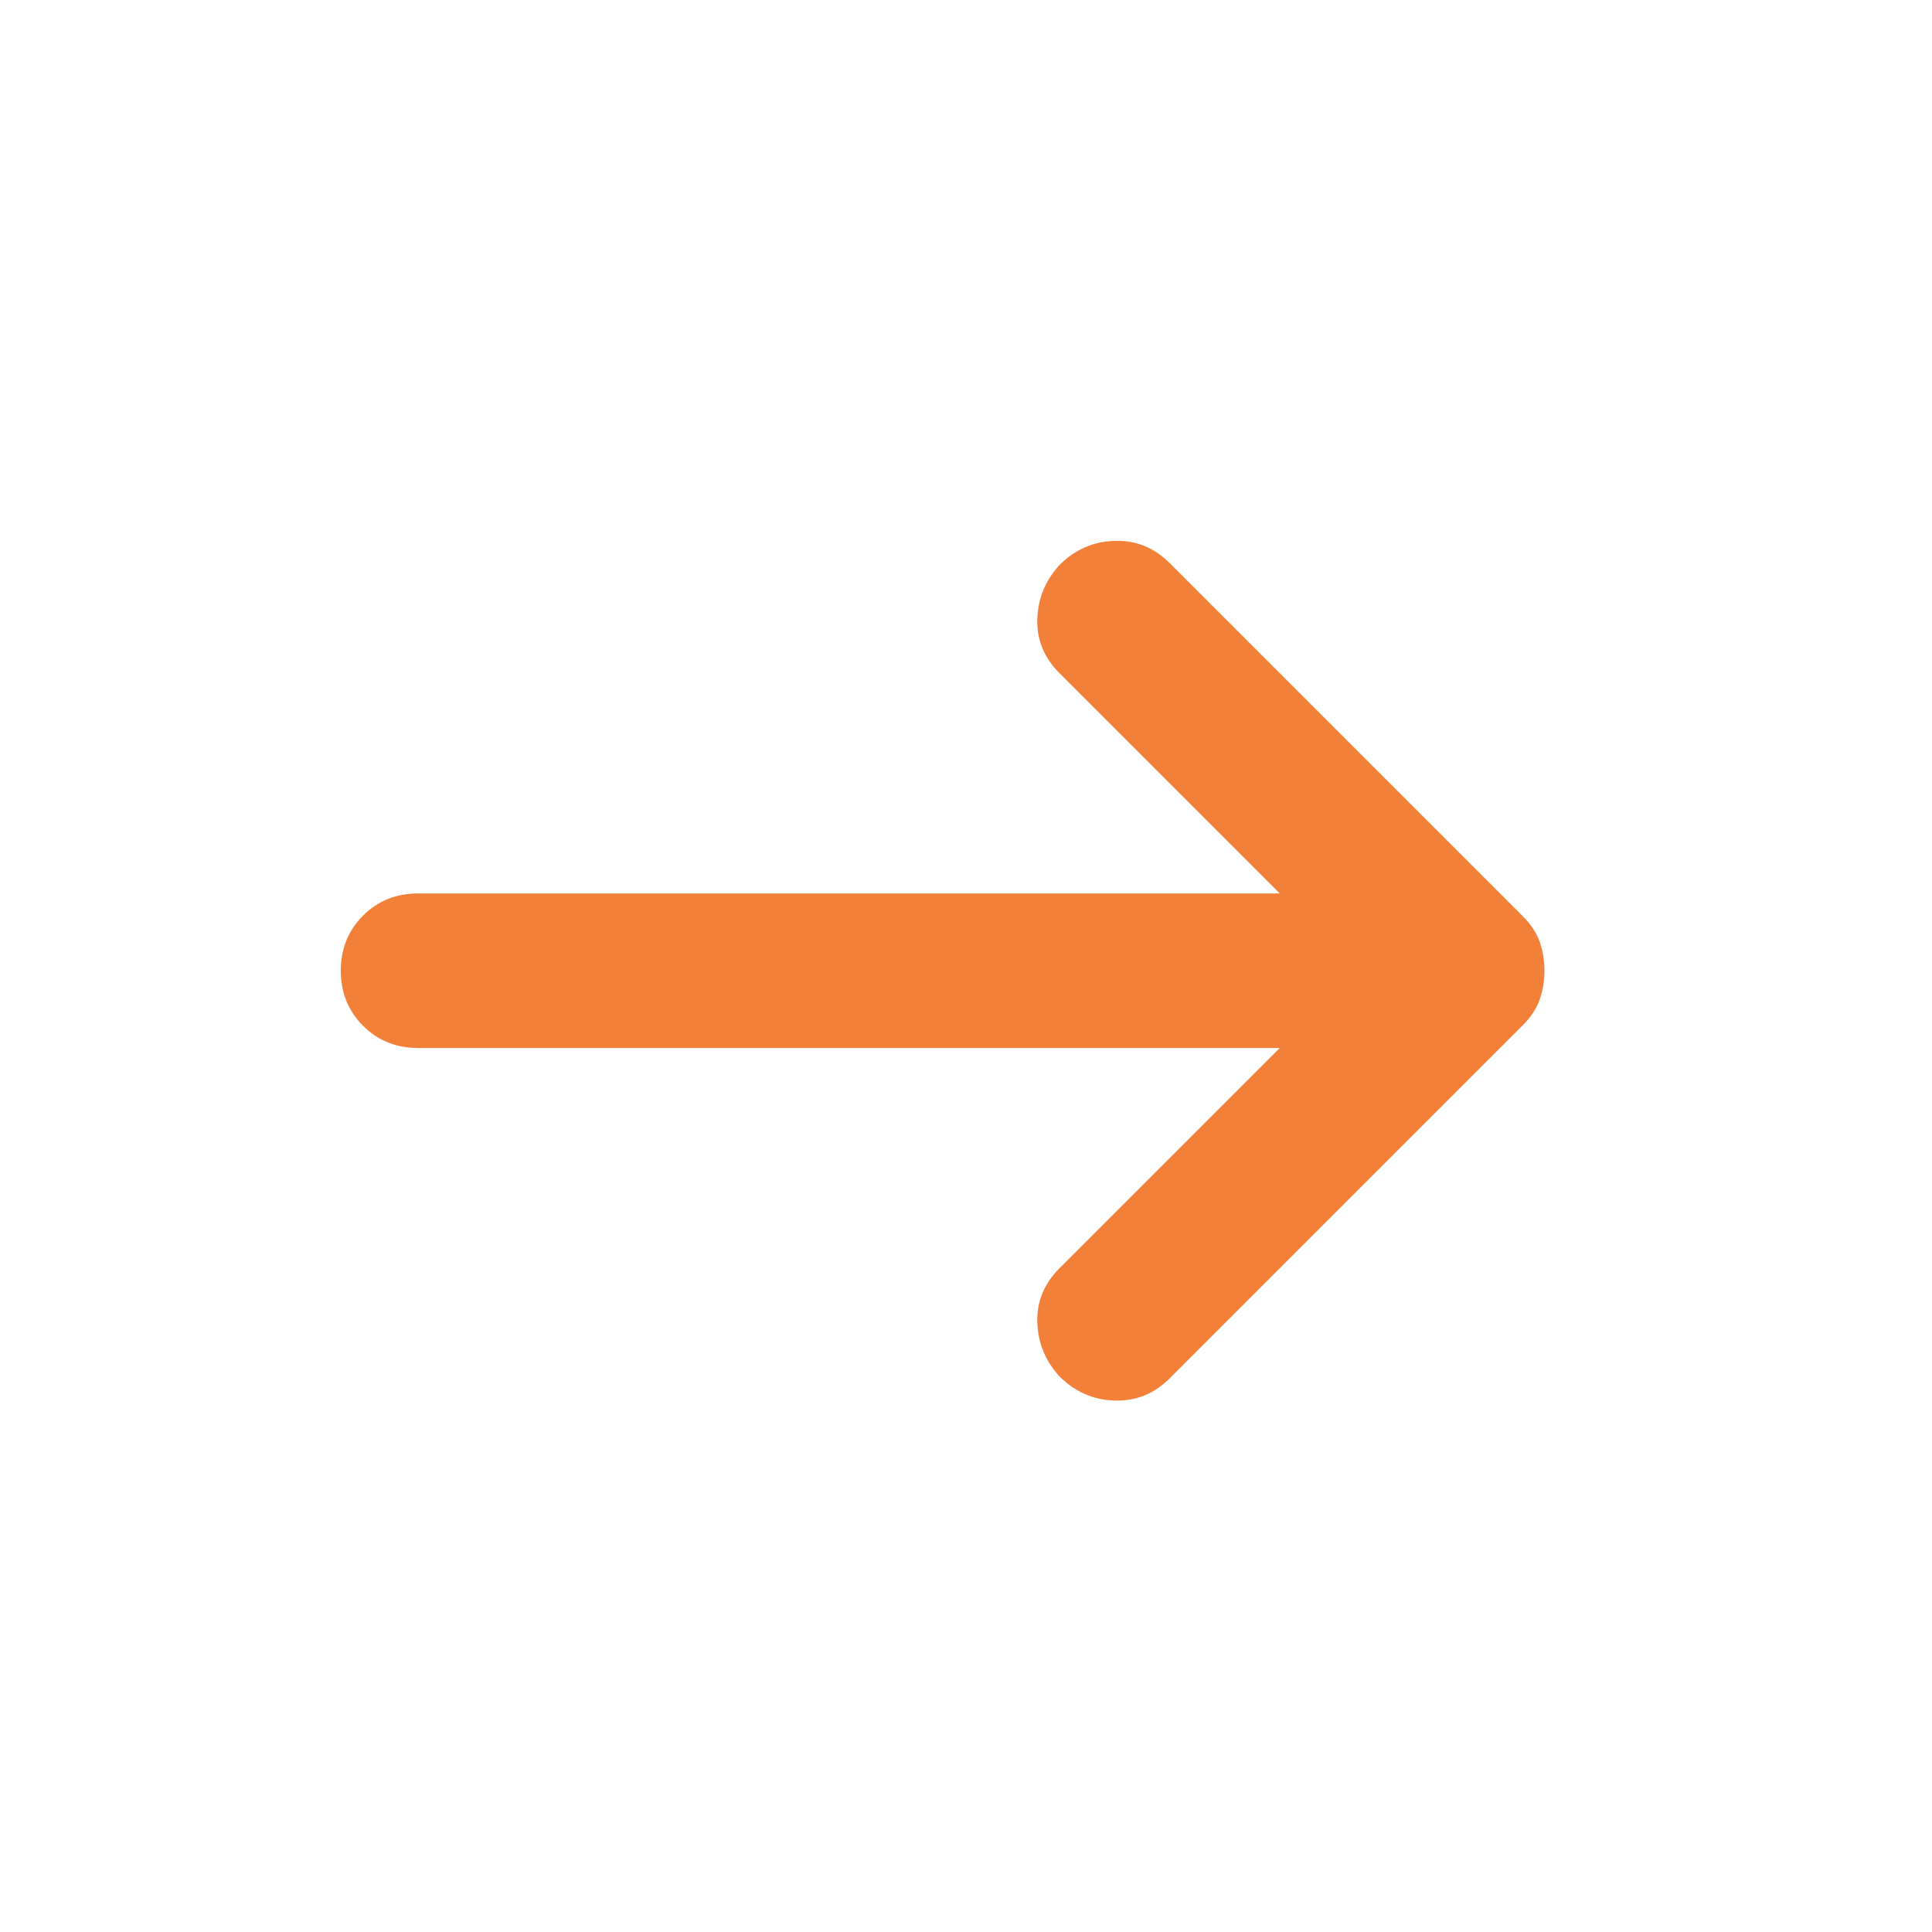 <svg width="25" height="25" viewBox="0 0 25 25" fill="none" xmlns="http://www.w3.org/2000/svg">
<g id="arrow_right.svg" clip-path="url(#clip0_81_11445)">
<g id="Group">
<g id="Mask group">
<mask id="mask0_81_11445" style="mask-type:alpha" maskUnits="userSpaceOnUse" x="0" y="0" width="25" height="25">
<g id="Group_2">
<path id="Vector" d="M24.41 0.561H0.41V24.561H24.41V0.561Z" fill="#D9D9D9"/>
</g>
</mask>
<g mask="url(#mask0_81_11445)">
<g id="Group_3">
<path id="Vector_2" d="M16.56 13.561H5.41C5.127 13.561 4.889 13.465 4.698 13.274C4.506 13.082 4.41 12.844 4.41 12.561C4.41 12.278 4.506 12.04 4.698 11.848C4.889 11.657 5.127 11.561 5.41 11.561H16.56L13.71 8.711C13.51 8.511 13.414 8.278 13.423 8.011C13.431 7.744 13.527 7.511 13.71 7.311C13.91 7.111 14.148 7.007 14.423 6.999C14.698 6.99 14.935 7.086 15.135 7.286L19.71 11.861C19.81 11.961 19.881 12.069 19.923 12.186C19.964 12.303 19.985 12.428 19.985 12.561C19.985 12.694 19.964 12.819 19.923 12.936C19.881 13.053 19.81 13.161 19.71 13.261L15.135 17.836C14.935 18.036 14.698 18.132 14.423 18.123C14.148 18.115 13.91 18.011 13.71 17.811C13.527 17.611 13.431 17.378 13.423 17.111C13.414 16.844 13.51 16.611 13.71 16.411L16.56 13.561Z" fill="#F38038"/>
</g>
</g>
</g>
</g>
</g>
<defs>
<clipPath id="clip0_81_11445">
<rect width="24" height="24" fill="white" transform="translate(0.41 0.561)"/>
</clipPath>
</defs>
</svg>
